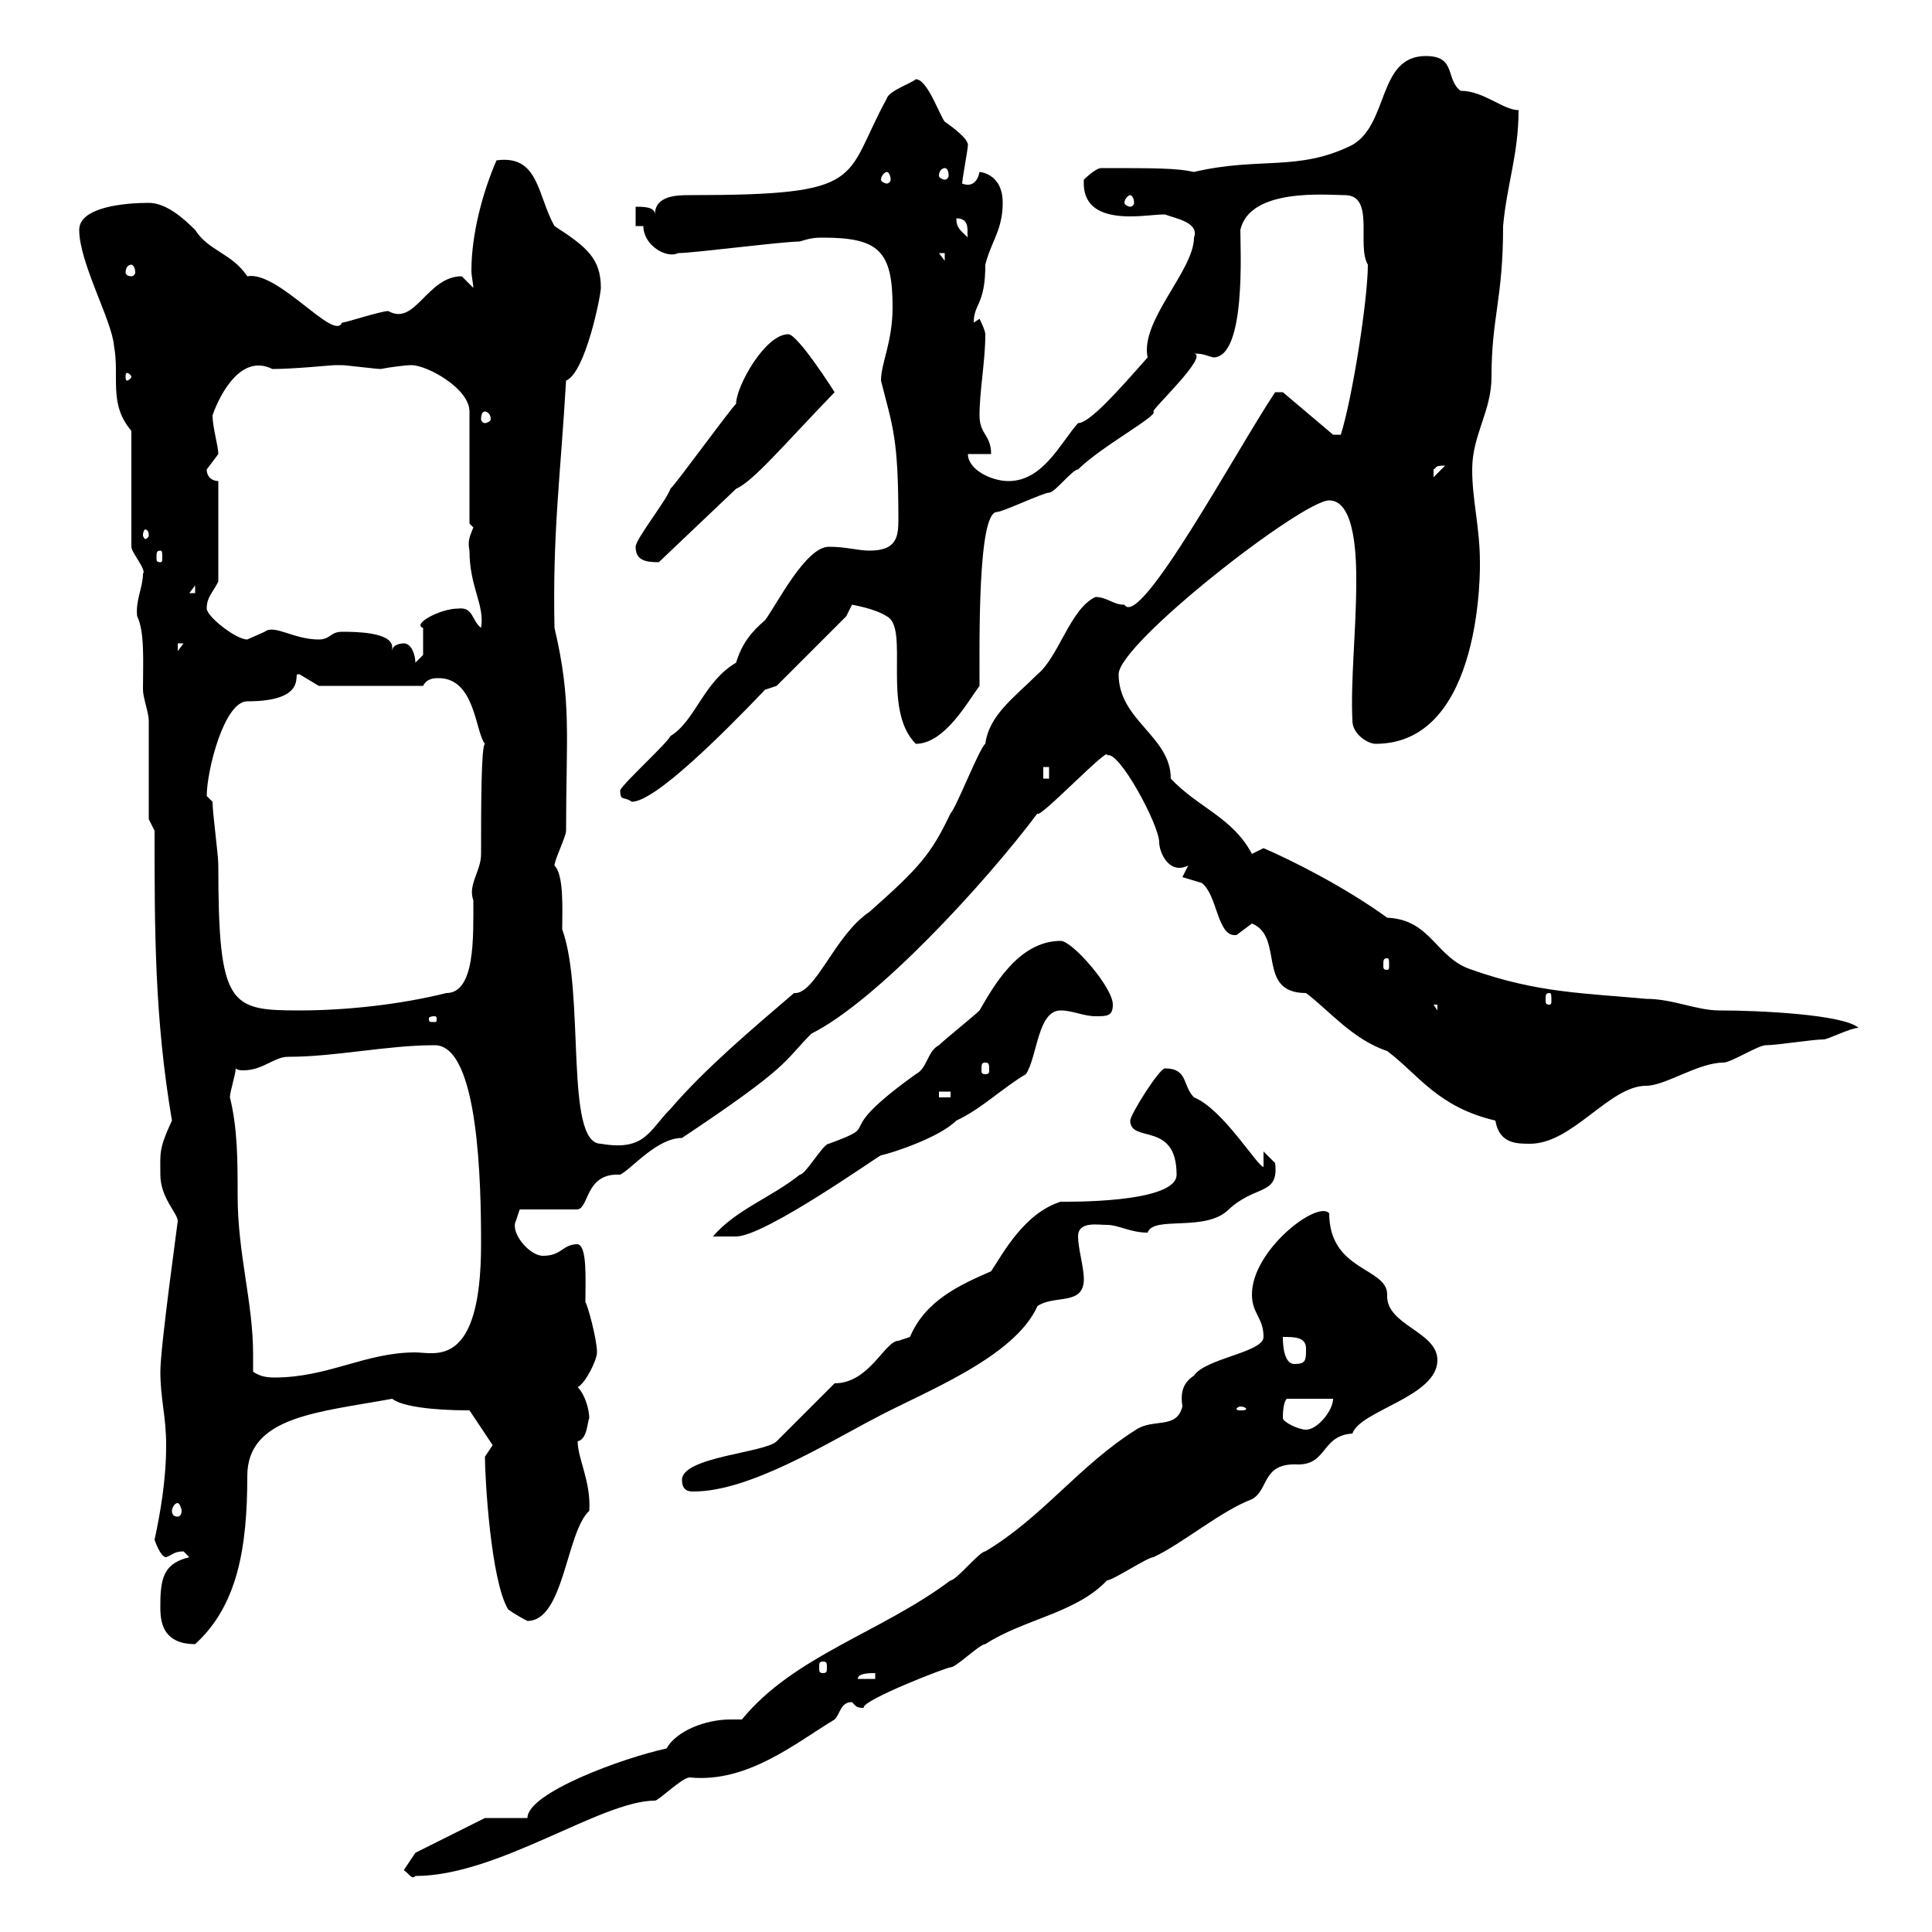 <svg xmlns="http://www.w3.org/2000/svg" xmlns:xlink="http://www.w3.org/1999/xlink" width="300" height="300"><path d="M62.70 290.40C63.60 291 63.90 291.90 64.50 291.30C77.40 291.30 93.30 279.60 101.70 279.60C102.30 279.60 105.90 276 107.10 276C116.10 276.90 123.60 270.60 129.60 267C130.50 266.10 130.50 264.30 132.30 264.30C132.90 264.90 132.90 265.20 134.10 265.20C133.80 264 147 258.90 147.60 258.90C148.50 258.90 152.10 255.30 153 255.30C159 251.40 167.10 250.50 171.90 245.40C172.80 245.40 178.20 241.80 179.10 241.80C183.60 239.70 189.60 234.60 194.40 232.80C197.10 231.30 195.90 227.10 201.60 227.40C206.10 227.40 205.20 222.90 210 222.60C211.20 219 223.20 216.90 223.20 211.20C223.20 206.70 215.10 205.80 215.40 201C215.40 196.80 206.40 197.40 206.40 188.40C204.60 186.30 194.40 194.10 194.40 201C194.40 204 196.20 204.60 196.20 207.60C196.20 210 187.20 210.90 185.40 213.60C183.60 214.80 183.30 216.30 183.60 218.40C182.70 222 179.10 220.20 176.40 222C167.40 227.70 162 235.50 153 240.90C152.10 240.90 148.50 245.40 147.60 245.40C136.80 253.50 123.30 257.10 115.20 267C114.60 267 114 267 113.40 267C109.50 267 105 268.80 103.50 271.50C96.60 273 81.90 278.40 81.90 282.30L75.30 282.30L64.50 287.70ZM135.90 259.80L135.90 260.70L133.20 260.70C133.20 259.80 135 259.80 135.90 259.80ZM127.80 258C128.40 258 128.40 258.30 128.40 258.90C128.40 259.50 128.40 259.80 127.80 259.80C127.20 259.80 127.20 259.50 127.20 258.90C127.20 258.30 127.20 258 127.80 258ZM24.90 249C24.90 250.80 24.60 255.30 30.30 255.30C36.90 249.30 38.40 240.30 38.40 229.20C38.40 219.90 49.50 219.30 60.90 217.20C62.40 218.40 67.20 219 72.90 219L76.50 224.40C76.50 224.40 75.30 226.20 75.30 226.20C75.30 229.50 76.20 245.40 78.90 249.90C80.10 250.80 81.90 251.70 81.90 251.70C87.60 251.70 87.90 237.90 91.50 234.60C91.80 230.10 89.70 226.50 89.70 223.80C91.20 223.50 91.20 220.80 91.50 220.20C91.50 219 90.90 216.60 89.70 215.40C90.90 214.80 92.70 211.20 92.70 210C92.70 207.90 91.20 202.50 90.90 202.20C90.90 198.60 91.20 193.50 89.70 193.20C87.30 193.20 87.30 195 84.30 195C82.20 195 79.20 191.40 80.10 189.60C80.10 189.60 80.70 187.80 80.70 187.80L89.70 187.80C91.50 187.50 90.90 182.10 96.30 182.40C98.10 181.50 102 176.70 105.90 176.70C123 165.30 121.50 165 126 160.50C136.20 155.40 153 137.10 161.10 126.30C161.10 127.50 172.50 115.50 171.90 117.30C173.70 116.40 180 128.10 180 130.80C180 132.30 181.50 135.90 184.50 134.40C184.50 134.40 183.60 136.20 183.60 136.20C183.60 136.20 186.60 137.10 186.60 137.10C189 138.90 189 145.20 191.70 145.20C191.70 145.20 191.70 145.20 192 145.20C192 145.20 194.40 143.40 194.40 143.40C199.50 145.50 195 154.20 202.80 154.20C206.40 156.90 210 161.40 215.40 163.20C220.20 166.80 223.20 171.90 232.20 174C232.80 177.60 235.50 177.60 237.60 177.60C244.20 177.60 249.90 168.60 255.60 168.60C258.60 168.60 263.70 165 267.60 165C268.80 165 273 162.30 274.20 162.30C276 162.30 281.40 161.40 283.20 161.40C283.80 161.40 287.40 159.60 288.60 159.60C286.20 157.50 273 156.90 267 156.90C263.40 156.90 259.80 155.10 255.60 155.10C246 154.20 238.80 154.20 228.60 150.60C222.90 148.80 222.30 142.80 215.40 142.50C208.80 137.70 200.40 133.50 196.20 131.70L194.40 132.60C191.40 126.90 186 125.40 181.80 120.90C181.80 114.30 173.70 111.90 173.70 104.70C173.70 99.90 202.20 77.70 206.40 77.70C210.60 77.70 210.60 87.30 210.60 90.30C210.60 97.80 209.70 105.60 210 111.90C210 114 212.40 115.50 213.60 115.50C230.40 115.50 229.80 87.60 229.80 87.30C229.80 81.90 228.60 77.70 228.60 72.90C228.60 67.50 231.60 63.90 231.60 58.50C231.60 49.20 233.40 46.50 233.40 35.10C234 28.50 235.80 24 235.80 17.10C233.40 17.10 230.40 14.10 226.80 14.10C224.40 12.30 226.20 8.70 221.40 8.70C213.90 8.70 215.70 19.20 210 22.50C201.60 26.70 195.60 24.30 185.40 26.70C182.70 26.10 179.40 26.10 171 26.10C170.10 26.10 168.30 27.90 168.30 27.90C168 32.70 171.90 33.60 175.50 33.60C177.60 33.60 179.40 33.30 180.90 33.30C182.40 33.90 186.30 34.50 185.40 36.90C185.40 42 177 49.80 178.20 55.50C173.70 60.60 169.20 65.70 167.40 65.70C164.70 68.70 162 74.70 156.60 74.70C153.90 74.70 150.30 72.90 150.30 70.50L153.90 70.50C153.90 67.50 152.10 67.50 152.10 64.50C152.10 60.60 153 56.10 153 51.90C153 51.30 152.10 49.50 152.10 49.50C152.10 49.50 151.20 50.10 151.20 50.10C151.20 47.10 153 47.40 153 41.10C153.90 37.50 155.70 35.70 155.70 31.50C155.70 26.70 151.80 26.70 152.10 26.70C151.80 28.20 150.90 29.10 149.40 28.50C149.40 27.90 150.30 23.10 150.30 22.50C150.30 21.30 146.70 18.90 146.70 18.90C145.80 17.70 144 12.30 142.20 12.30C141.60 12.90 138 14.10 137.70 15.30C130.80 27.90 135 30.30 107.10 30.30C105.30 30.30 101.70 30.30 101.70 33.30C101.70 32.10 99.90 32.10 98.70 32.10L98.70 35.10L99.90 35.10C99.90 38.10 103.50 40.20 105.30 39.30C107.70 39.30 121.50 37.50 124.20 37.50C126 36.90 126.90 36.90 127.80 36.90C136.50 36.90 138.60 39 138.60 47.70C138.60 53.10 136.80 56.40 136.80 59.10C138.60 66.30 139.50 67.80 139.50 80.70C139.50 83.40 139.20 85.50 135 85.50C133.20 85.50 131.40 84.90 128.70 84.90C125.10 84.90 120.60 93.90 118.80 96.30C116.70 98.10 115.20 99.90 114.30 102.90C109.20 105.90 108 111.90 104.10 114.30C103.50 115.50 96.90 121.50 96.30 122.70C96.30 124.50 96.90 123.60 98.10 124.50C101.70 124.50 112.20 114 118.80 107.10L120.60 106.50L131.40 95.70L132.30 93.90C132.30 93.90 135.90 94.50 137.70 95.70C141.30 97.50 136.80 110.10 142.20 115.50C146.70 115.50 150.30 108.90 152.10 106.50C152.10 99.60 151.80 79.50 154.80 79.50C155.70 79.50 162 76.50 162.90 76.50C163.80 76.50 166.50 72.90 167.40 72.90C171 69.30 180 64.50 179.10 63.90C178.80 63.60 187.80 55.20 185.40 54.90C186.90 54.90 187.20 55.20 188.40 55.50C193.50 55.50 192.60 38.70 192.60 35.70C194.10 29.10 206.10 30.30 208.80 30.30C213.60 30.30 210.60 38.10 212.40 41.10C212.40 46.50 210 61.80 208.20 67.50L207 67.50L199.20 60.90C199.20 60.90 199.20 60.90 198 60.90C192 69.90 177 97.80 174.60 93.90C172.80 93.90 171.90 92.70 170.10 92.70C166.20 94.50 164.40 102 161.10 104.70C157.50 108.30 153.60 111 153 115.50C152.10 116.10 148.50 125.40 147.60 126.30C144.60 132.60 142.80 134.70 135 141.60C129.60 145.20 126.60 154.50 123.30 154.20C117 159.60 109.50 165.90 104.10 172.20C100.80 175.50 100.20 178.80 93.30 177.60C87.60 177.60 90.90 154.20 87.30 144.30C87.30 141.30 87.60 135.90 86.10 134.40C86.10 133.50 87.90 129.90 87.90 129C87.90 114.30 88.80 108.90 86.10 97.50C85.80 82.50 87 74.40 87.90 59.10C90.90 57.90 93.30 45.90 93.30 44.70C93.30 40.20 91.20 38.40 86.10 35.10C83.40 30.30 83.70 24 77.10 24.90C75 29.70 73.20 36.30 73.20 42C73.20 42.90 73.50 44.10 73.50 44.70C73.50 44.70 71.70 42.90 71.70 42.90C66.30 42.90 64.50 50.70 60.30 48.30C59.10 48.30 53.70 50.10 53.10 50.10C51.90 53.10 43.20 42 38.40 42.90C36 39.30 32.40 39 30.30 35.70C28.50 33.90 25.80 31.50 23.10 31.50C19.50 31.50 12.30 32.10 12.30 35.70C12.30 40.80 17.40 49.80 17.70 53.70C18.60 58.50 16.80 62.70 20.40 66.90L20.40 84.90C20.40 85.80 22.80 88.50 22.20 89.10C22.20 91.20 21 93.30 21.30 95.70C22.50 98.10 22.20 102.90 22.20 107.10C22.20 108.30 23.10 110.70 23.10 111.90C23.10 114.30 23.10 124.50 23.10 127.20L24 129C24 144.60 24 158.10 26.70 174C24.60 178.50 24.90 179.10 24.90 182.40C24.90 186 27.60 188.40 27.60 189.60C27.60 189.90 24.90 209.10 24.90 213C24.90 217.20 25.80 219.90 25.80 224.40C25.80 229.80 24.90 234.90 24 239.10C24 239.10 24.90 241.80 25.80 241.80C26.70 241.50 27 240.90 28.50 240.90C28.50 240.90 29.40 241.80 29.40 241.80C25.80 242.70 24.90 244.50 24.90 249ZM27.60 233.40C27.90 233.40 28.20 234.30 28.20 234.60C28.20 235.20 27.90 235.50 27.60 235.50C27 235.50 26.70 235.20 26.70 234.60C26.70 234.30 27 233.40 27.60 233.40ZM105.90 229.80C105.90 231.60 107.10 231.60 107.70 231.60C116.40 231.60 128.40 224.10 135.90 220.20C143.10 216.30 157.50 210.90 161.10 202.80C163.80 201 168.30 202.80 168.30 198.60C168.30 196.80 167.40 193.80 167.40 192C167.40 189.60 170.40 190.20 171.90 190.20C173.70 190.20 175.50 191.40 178.20 191.40C179.10 188.70 187.20 191.40 190.80 187.80C195 183.90 198.60 185.70 198 180.60C198 180.60 196.20 178.80 196.20 178.80L196.20 181.20C195.30 181.20 189.90 172.20 185.40 170.40C183.60 168.60 184.50 165.90 180.90 165.90C180 165.90 175.50 173.10 175.50 174C175.50 177.60 182.70 174 182.70 182.40C182.70 186.90 165.30 186.60 164.70 186.60C159 188.40 155.70 194.70 153.90 197.40C149.10 199.50 143.70 201.90 141.30 207.60C141.30 207.60 139.50 208.20 139.50 208.20C137.40 208.20 135 214.80 129.60 214.80L120.60 223.80C118.80 225.60 105.90 226.20 105.90 229.80ZM199.20 220.20C199.20 218.40 199.50 217.50 199.80 217.20L207 217.20C207 219 204.60 222 202.80 222C201.60 222 199.20 220.80 199.20 220.20ZM192.60 218.40C193.20 218.40 193.50 218.70 193.50 218.70C193.50 219 193.20 219 192.60 219C192.30 219 192 219 192 218.70C192 218.70 192.30 218.40 192.60 218.40ZM39.30 213C39.30 212.10 39.30 211.20 39.30 210.30C39.30 202.20 36.90 194.70 36.90 185.70C36.90 180.30 36.90 175.20 35.70 170.40C35.70 169.50 36.60 166.80 36.60 165.90C36.90 166.20 37.50 166.20 37.80 166.20C40.80 166.20 42.60 164.10 44.70 164.10C52.20 164.10 60 162.30 67.50 162.30C74.40 162.30 74.70 184.20 74.70 193.20C74.70 212.70 67.50 210 64.50 210C56.70 210 51 213.90 42.60 213.90C41.10 213.90 40.20 213.60 39.30 213ZM199.20 207.60C201 207.60 202.80 207.60 202.80 209.40C202.80 211.20 202.80 211.80 201 211.80C199.20 211.80 199.20 208.20 199.20 207.60ZM164.70 146.10C158.10 146.10 154.20 153.30 152.10 156.90C151.20 157.80 146.70 161.40 145.80 162.30C144 163.20 144 165.90 142.20 166.80C128.40 176.70 137.70 174.30 128.70 177.60C127.80 177.60 125.10 182.40 124.20 182.40C119.70 186 114.30 187.80 110.70 192L114.30 192C118.80 192 136.50 179.40 136.80 179.40C138.30 179.10 145.80 176.70 148.50 174C152.40 172.20 155.70 168.90 159.30 166.80C161.10 164.10 161.10 156.90 164.70 156.90C166.50 156.90 168.30 157.80 170.10 157.80C171.90 157.80 172.80 157.80 172.80 156C172.80 153.30 166.50 146.10 164.70 146.10ZM145.80 169.50L147.60 169.50L147.60 170.40L145.80 170.40ZM153 165C153.60 165 153.60 165.30 153.60 166.20C153.60 166.50 153.60 166.80 153 166.80C152.40 166.80 152.40 166.50 152.40 166.20C152.40 165.30 152.40 165 153 165ZM67.50 157.80C67.80 157.80 67.80 158.10 67.80 158.10C67.80 158.70 67.80 158.70 67.50 158.70C66.60 158.70 66.60 158.70 66.60 158.10C66.60 158.10 66.60 157.80 67.50 157.80ZM33 124.50C33 124.50 32.10 123.60 32.10 123.60C32.10 119.70 34.80 108.90 38.40 108.90C47.70 108.90 45.60 104.70 46.20 104.70C46.50 104.70 46.50 104.70 46.50 104.70L49.50 106.50L65.70 106.50C66.30 105.30 67.50 105.30 68.10 105.30C73.80 105.30 73.80 113.70 75.30 115.50C74.70 115.80 74.70 125.70 74.70 132.60C74.70 135.30 72.60 137.40 73.50 139.80C73.50 145.50 73.80 154.20 69.30 154.20C62.10 156 53.70 156.90 46.50 156.90C35.70 156.90 33.90 156.30 33.90 134.40C33.90 132.60 33 126.30 33 124.50ZM222.60 156L223.20 156L223.20 156.90ZM240.60 154.20C240.90 154.20 240.90 154.50 240.90 155.40C240.90 155.70 240.90 156 240.60 156C240 156 240 155.70 240 155.40C240 154.50 240 154.20 240.60 154.20ZM215.40 148.80C215.70 148.80 215.70 149.10 215.70 150C215.70 150.30 215.70 150.60 215.40 150.60C214.80 150.60 214.80 150.30 214.80 150C214.80 149.10 214.80 148.80 215.40 148.80ZM162 119.10L162.90 119.10L162.90 120.90L162 120.90ZM62.70 99.90C62.70 99.90 60.90 99.90 60.90 101.10C60.90 101.10 60.90 100.50 60.90 100.50C60.90 98.10 54.90 98.10 53.10 98.10C51.30 98.10 51.30 99.30 49.50 99.30C45.60 99.30 42.60 96.90 41.10 98.10C41.10 98.10 38.40 99.30 38.40 99.30C36.60 99.30 32.10 95.70 32.10 94.50C32.10 92.70 33 92.10 33.90 90.30L33.90 74.70C33 74.70 32.10 74.10 32.10 72.90C32.10 72.90 33.90 70.50 33.90 70.50C33.90 69.30 33 66.30 33 64.50C33.60 62.70 36.90 54.60 42.30 57.30C45.60 57.30 51.60 56.70 51.90 56.70C51.90 56.70 53.10 56.70 53.10 56.70C53.70 56.70 58.50 57.30 59.10 57.30C60.60 57 63 56.70 63.90 56.70C66.30 56.70 72.90 60.30 72.90 63.90L72.90 81.30C72.90 81.30 73.50 81.90 73.50 81.90C72.90 83.40 72.60 84 72.90 85.50C72.90 91.20 75.30 93.90 74.70 97.50C73.20 96.30 73.50 94.20 71.10 94.50C68.40 94.50 63.90 96.90 65.70 97.50L65.70 101.70L64.50 102.90C64.50 101.70 63.90 99.90 62.70 99.90ZM27.60 99.90L28.50 99.90L27.60 101.10ZM30.30 90.90L30.30 92.10L29.40 92.10ZM98.70 84.90C98.70 87 100.20 87.30 102.30 87.30L114.30 75.90C117 74.70 121.50 69.30 129.60 60.90C129.60 60.90 123.90 51.90 122.40 51.90C118.80 51.90 114.30 60 114.30 62.70C113.10 63.90 105.30 74.70 104.10 75.90C103.50 77.70 98.70 83.70 98.70 84.90ZM24.90 85.50C25.20 85.50 25.20 85.80 25.20 86.70C25.20 87 25.20 87.30 24.90 87.30C24.30 87.30 24.30 87 24.30 86.70C24.30 85.80 24.30 85.50 24.90 85.50ZM23.10 83.10C23.10 83.40 22.80 83.70 22.50 83.70C22.50 83.70 22.20 83.40 22.20 83.10C22.20 82.50 22.50 82.20 22.50 82.20C22.80 82.20 23.10 82.50 23.10 83.10ZM224.40 72.30C224.40 72.30 224.40 72.30 224.40 72.30L222.60 74.10C222.60 74.10 222.60 74.10 222.60 72.90C223.20 72.60 222.60 72.30 224.40 72.30ZM75.30 63.90C75.60 63.90 76.20 64.20 76.20 65.10C76.20 65.40 75.60 65.70 75.30 65.70C75 65.70 74.70 65.40 74.70 65.10C74.70 64.20 75 63.90 75.30 63.90ZM20.40 58.50C20.40 58.80 19.80 59.10 19.80 59.10C19.50 59.10 19.50 58.80 19.50 58.50C19.50 58.20 19.50 57.90 19.80 57.90C19.80 57.90 20.40 58.20 20.40 58.50ZM20.40 41.10C20.70 41.10 21 41.70 21 42.30C21 42.60 20.70 42.90 20.40 42.90C19.80 42.90 19.50 42.60 19.50 42.30C19.50 41.70 19.80 41.10 20.40 41.10ZM145.80 39.30L146.70 39.30L146.70 40.50ZM148.50 33.90C150.90 33.90 150 36.30 150.30 36.90C149.10 35.70 148.50 35.40 148.50 33.90ZM175.50 30.30C175.80 30.30 176.10 30.90 176.10 31.50C176.10 31.80 175.80 32.10 175.50 32.10C175.20 32.10 174.60 31.80 174.60 31.50C174.60 30.90 175.20 30.30 175.50 30.30ZM137.70 26.70C138 26.70 138.30 27.30 138.30 27.90C138.30 28.20 138 28.50 137.70 28.50C137.40 28.50 136.80 28.20 136.80 27.90C136.80 27.30 137.40 26.70 137.70 26.70ZM146.70 26.10C147 26.10 147.30 26.40 147.30 27.30C147.30 27.60 147 27.90 146.70 27.90C146.40 27.90 145.80 27.60 145.80 27.30C145.80 26.40 146.40 26.10 146.70 26.10Z"/></svg>
